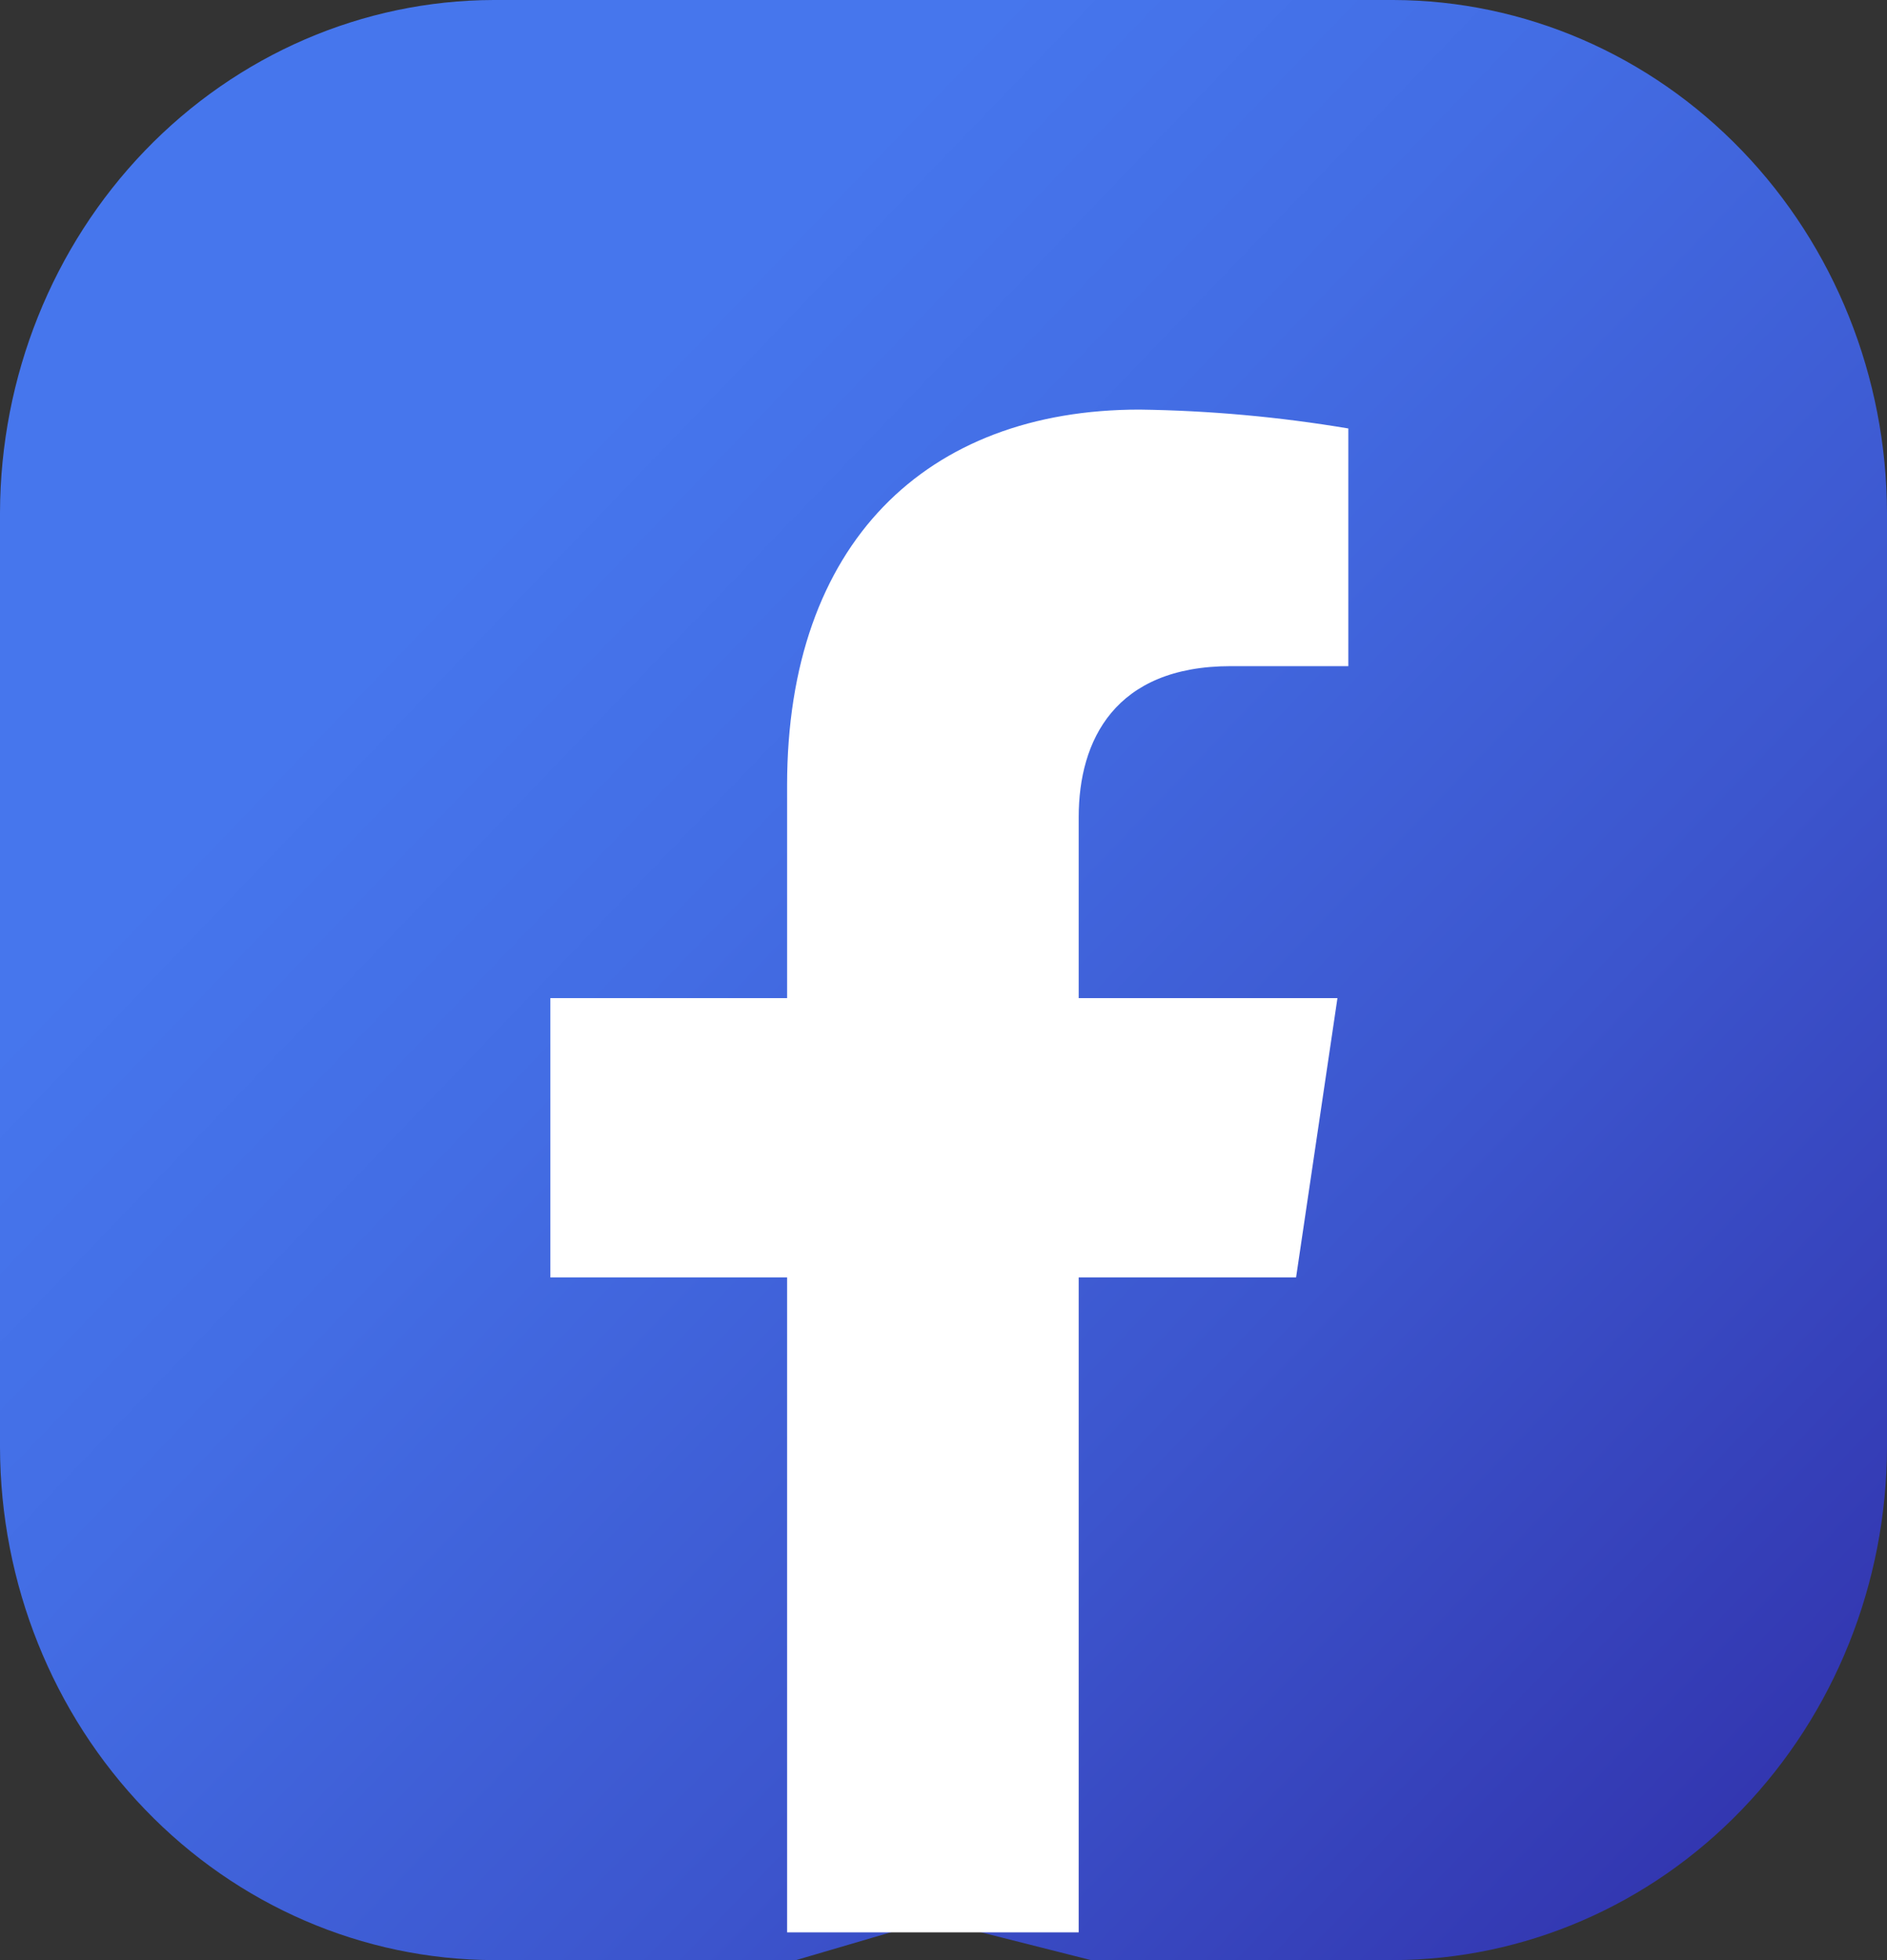 <svg width="26" height="27" viewBox="0 0 26 27" fill="none" xmlns="http://www.w3.org/2000/svg">
<rect x="0" y="0" width="26" height="27" fill="#333333" stroke="none"/>
<path d="M0 19.938V7.063C0.005 5.192 0.723 3.398 1.997 2.075C3.272 0.751 4.999 0.005 6.801 0H19.199C21.001 0.005 22.728 0.751 24.002 2.075C25.276 3.398 25.995 5.191 26 7.063V19.938C25.995 21.809 25.276 23.602 24.002 24.925C22.728 26.249 21.001 26.994 19.199 27H15.032L12.849 26.448L10.968 27H6.801C4.999 26.994 3.272 26.249 1.998 24.925C0.723 23.602 0.005 21.809 0 19.938Z" fill="url(#paint0_linear_339_2)"/>
<path d="M17.858 17.596L18.428 13.749H14.863V11.253C14.863 10.201 15.36 9.176 16.958 9.176H18.578V5.902C17.626 5.742 16.664 5.655 15.7 5.642C12.764 5.642 10.845 7.483 10.845 10.818V13.749H7.583V17.596H10.845V26.618H14.863V17.596H17.858Z" fill="white"/>
<defs>
<linearGradient id="paint0_linear_339_2" x1="127.738" y1="-118.395" x2="150.564" y2="-96.415" gradientUnits="userSpaceOnUse">
<stop stop-color="#4676ED"/>
<stop offset="0.185" stop-color="#436DE4"/>
<stop offset="0.487" stop-color="#3C55CD"/>
<stop offset="0.865" stop-color="#302EA8"/>
<stop offset="1" stop-color="#2B1E99"/>
</linearGradient>
</defs>
</svg>
